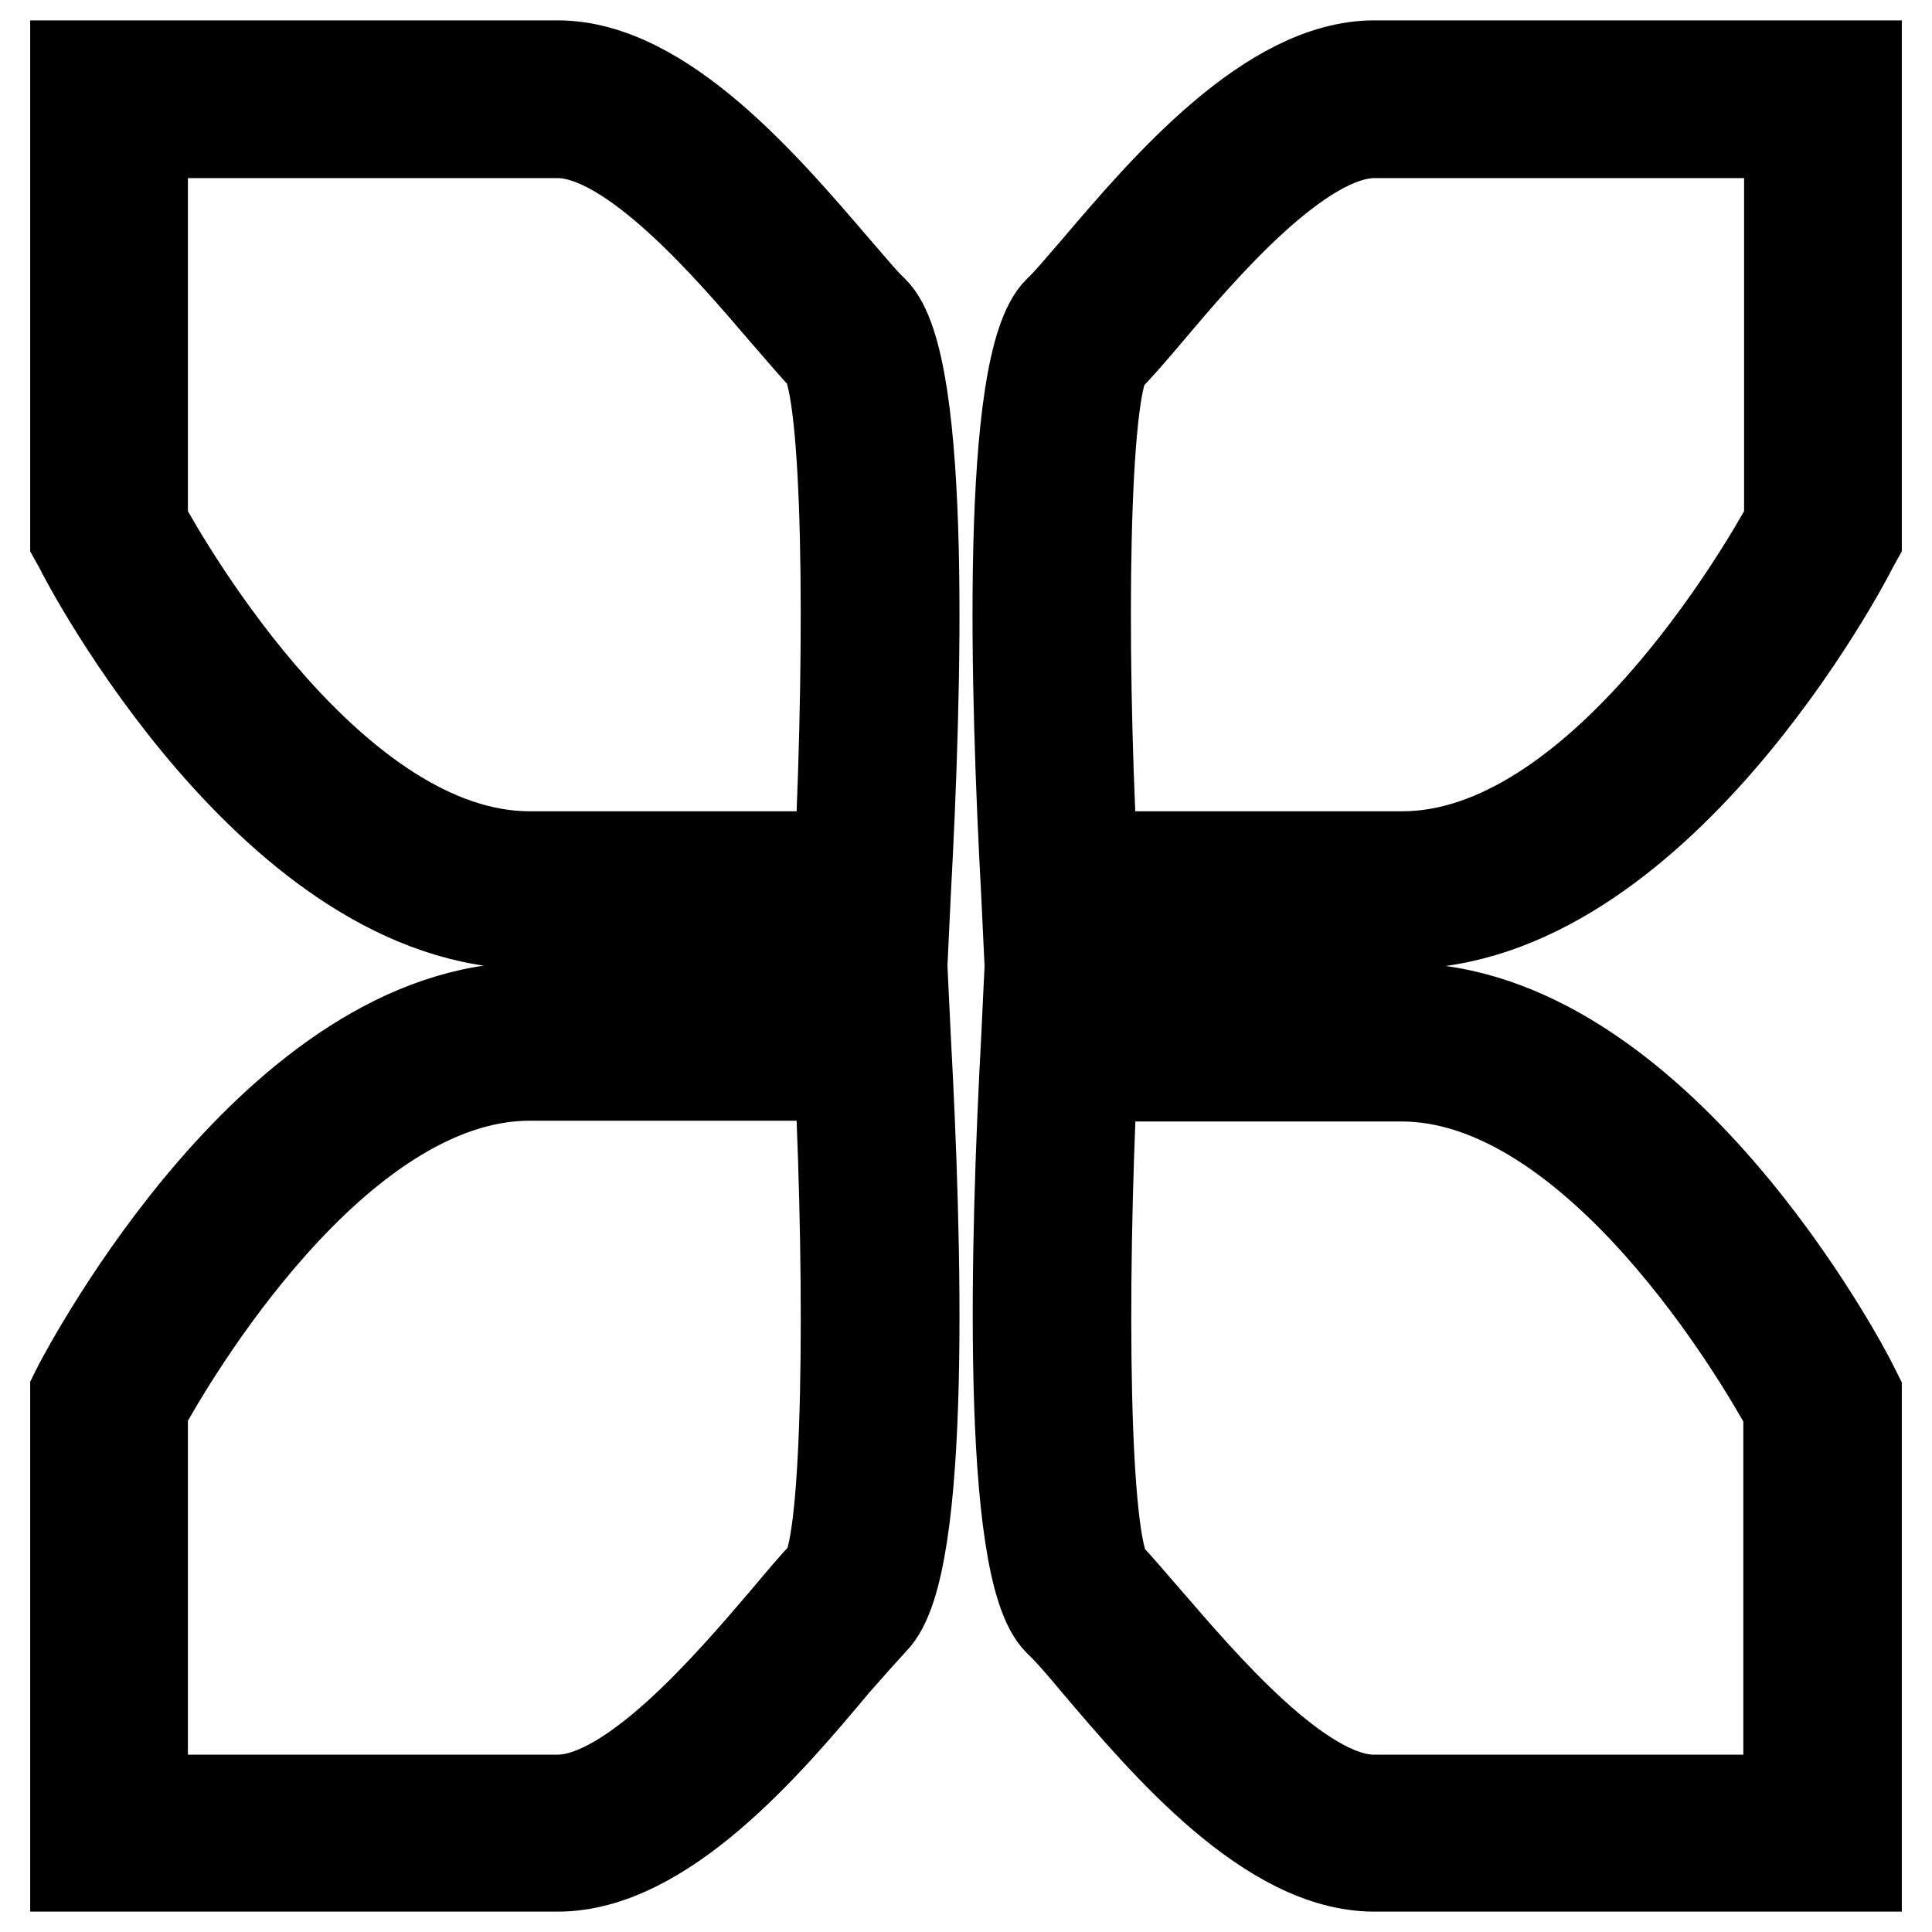 <?xml version="1.0" encoding="utf-8"?>
<!-- Svg Vector Icons : http://www.onlinewebfonts.com/icon -->
<!DOCTYPE svg PUBLIC "-//W3C//DTD SVG 1.1//EN" "http://www.w3.org/Graphics/SVG/1.1/DTD/svg11.dtd">
<svg version="1.1" xmlns="http://www.w3.org/2000/svg" xmlns:xlink="http://www.w3.org/1999/xlink" x="0px" y="0px" viewBox="0 0 256 256" enable-background="new 0 0 256 256" xml:space="preserve">
<g> <path stroke-width="12" fill-opacity="0" stroke="#000000"  d="M18.9,69.3c3.5,6.4,25.4,44.2,51.3,44.2h41.1c1.4-29.2,1.1-61.6-2-66.1c-1.4-1.4-3.2-3.6-5.4-6.1 c-7.1-8.3-20.2-23.7-30-23.7h-55V69.3L18.9,69.3L18.9,69.3z M119.8,122.4H70.2c-33.6,0-58.7-47.9-59.7-50L10,71.5V8.7h63.9 c13.9,0,27.6,16.2,36.7,26.8c2.1,2.4,3.8,4.5,5.1,5.7c7.1,7,5.7,51.2,4.3,77L119.8,122.4L119.8,122.4L119.8,122.4z M18.9,238.5h55 c9.8,0,22.9-15.4,30-23.7c2.2-2.6,4-4.8,5.5-6.3c3-4.4,3.3-36.8,1.9-66H70.2c-25.9,0-47.8,37.8-51.3,44.2V238.5L18.9,238.5 L18.9,238.5z M73.9,247.3H10v-62.8l0.5-1c1.1-2,26.2-50,59.7-50h49.6l0.2,4.2c1.4,25.7,2.8,69.9-4.3,77c-1.2,1.3-3,3.3-5.1,5.7 C101.6,231.2,87.8,247.3,73.9,247.3L73.9,247.3L73.9,247.3z M144.7,113.5h41.1c25.9,0,47.8-37.8,51.3-44.2V17.6h-55 c-9.8,0-22.9,15.4-29.9,23.7c-2.2,2.6-4.1,4.8-5.6,6.3C143.6,51.9,143.2,84.3,144.7,113.5L144.7,113.5L144.7,113.5z M185.8,122.4 h-49.6l-0.2-4.2c-1.4-25.8-2.8-70,4.3-77c1.3-1.2,3-3.3,5.1-5.7c9.1-10.7,22.9-26.8,36.7-26.8H246v62.8l-0.5,0.9 C244.5,74.5,219.3,122.4,185.8,122.4L185.8,122.4L185.8,122.4z M144.7,142.6c-1.4,29.1-1.1,61.6,2,66.1c1.4,1.4,3.2,3.6,5.4,6.1 c7.1,8.2,20.2,23.7,29.9,23.7h55v-51.7c-3.5-6.4-25.4-44.2-51.3-44.2L144.7,142.6L144.7,142.6L144.7,142.6z M246,247.3h-63.9 c-13.9,0-27.6-16.1-36.7-26.8c-2-2.4-3.8-4.5-5.1-5.7c-7-7-5.7-51.2-4.3-77l0.2-4.2h49.6c33.6,0,58.7,47.9,59.7,50l0.5,1L246,247.3 L246,247.3L246,247.3z"/></g>
</svg>
